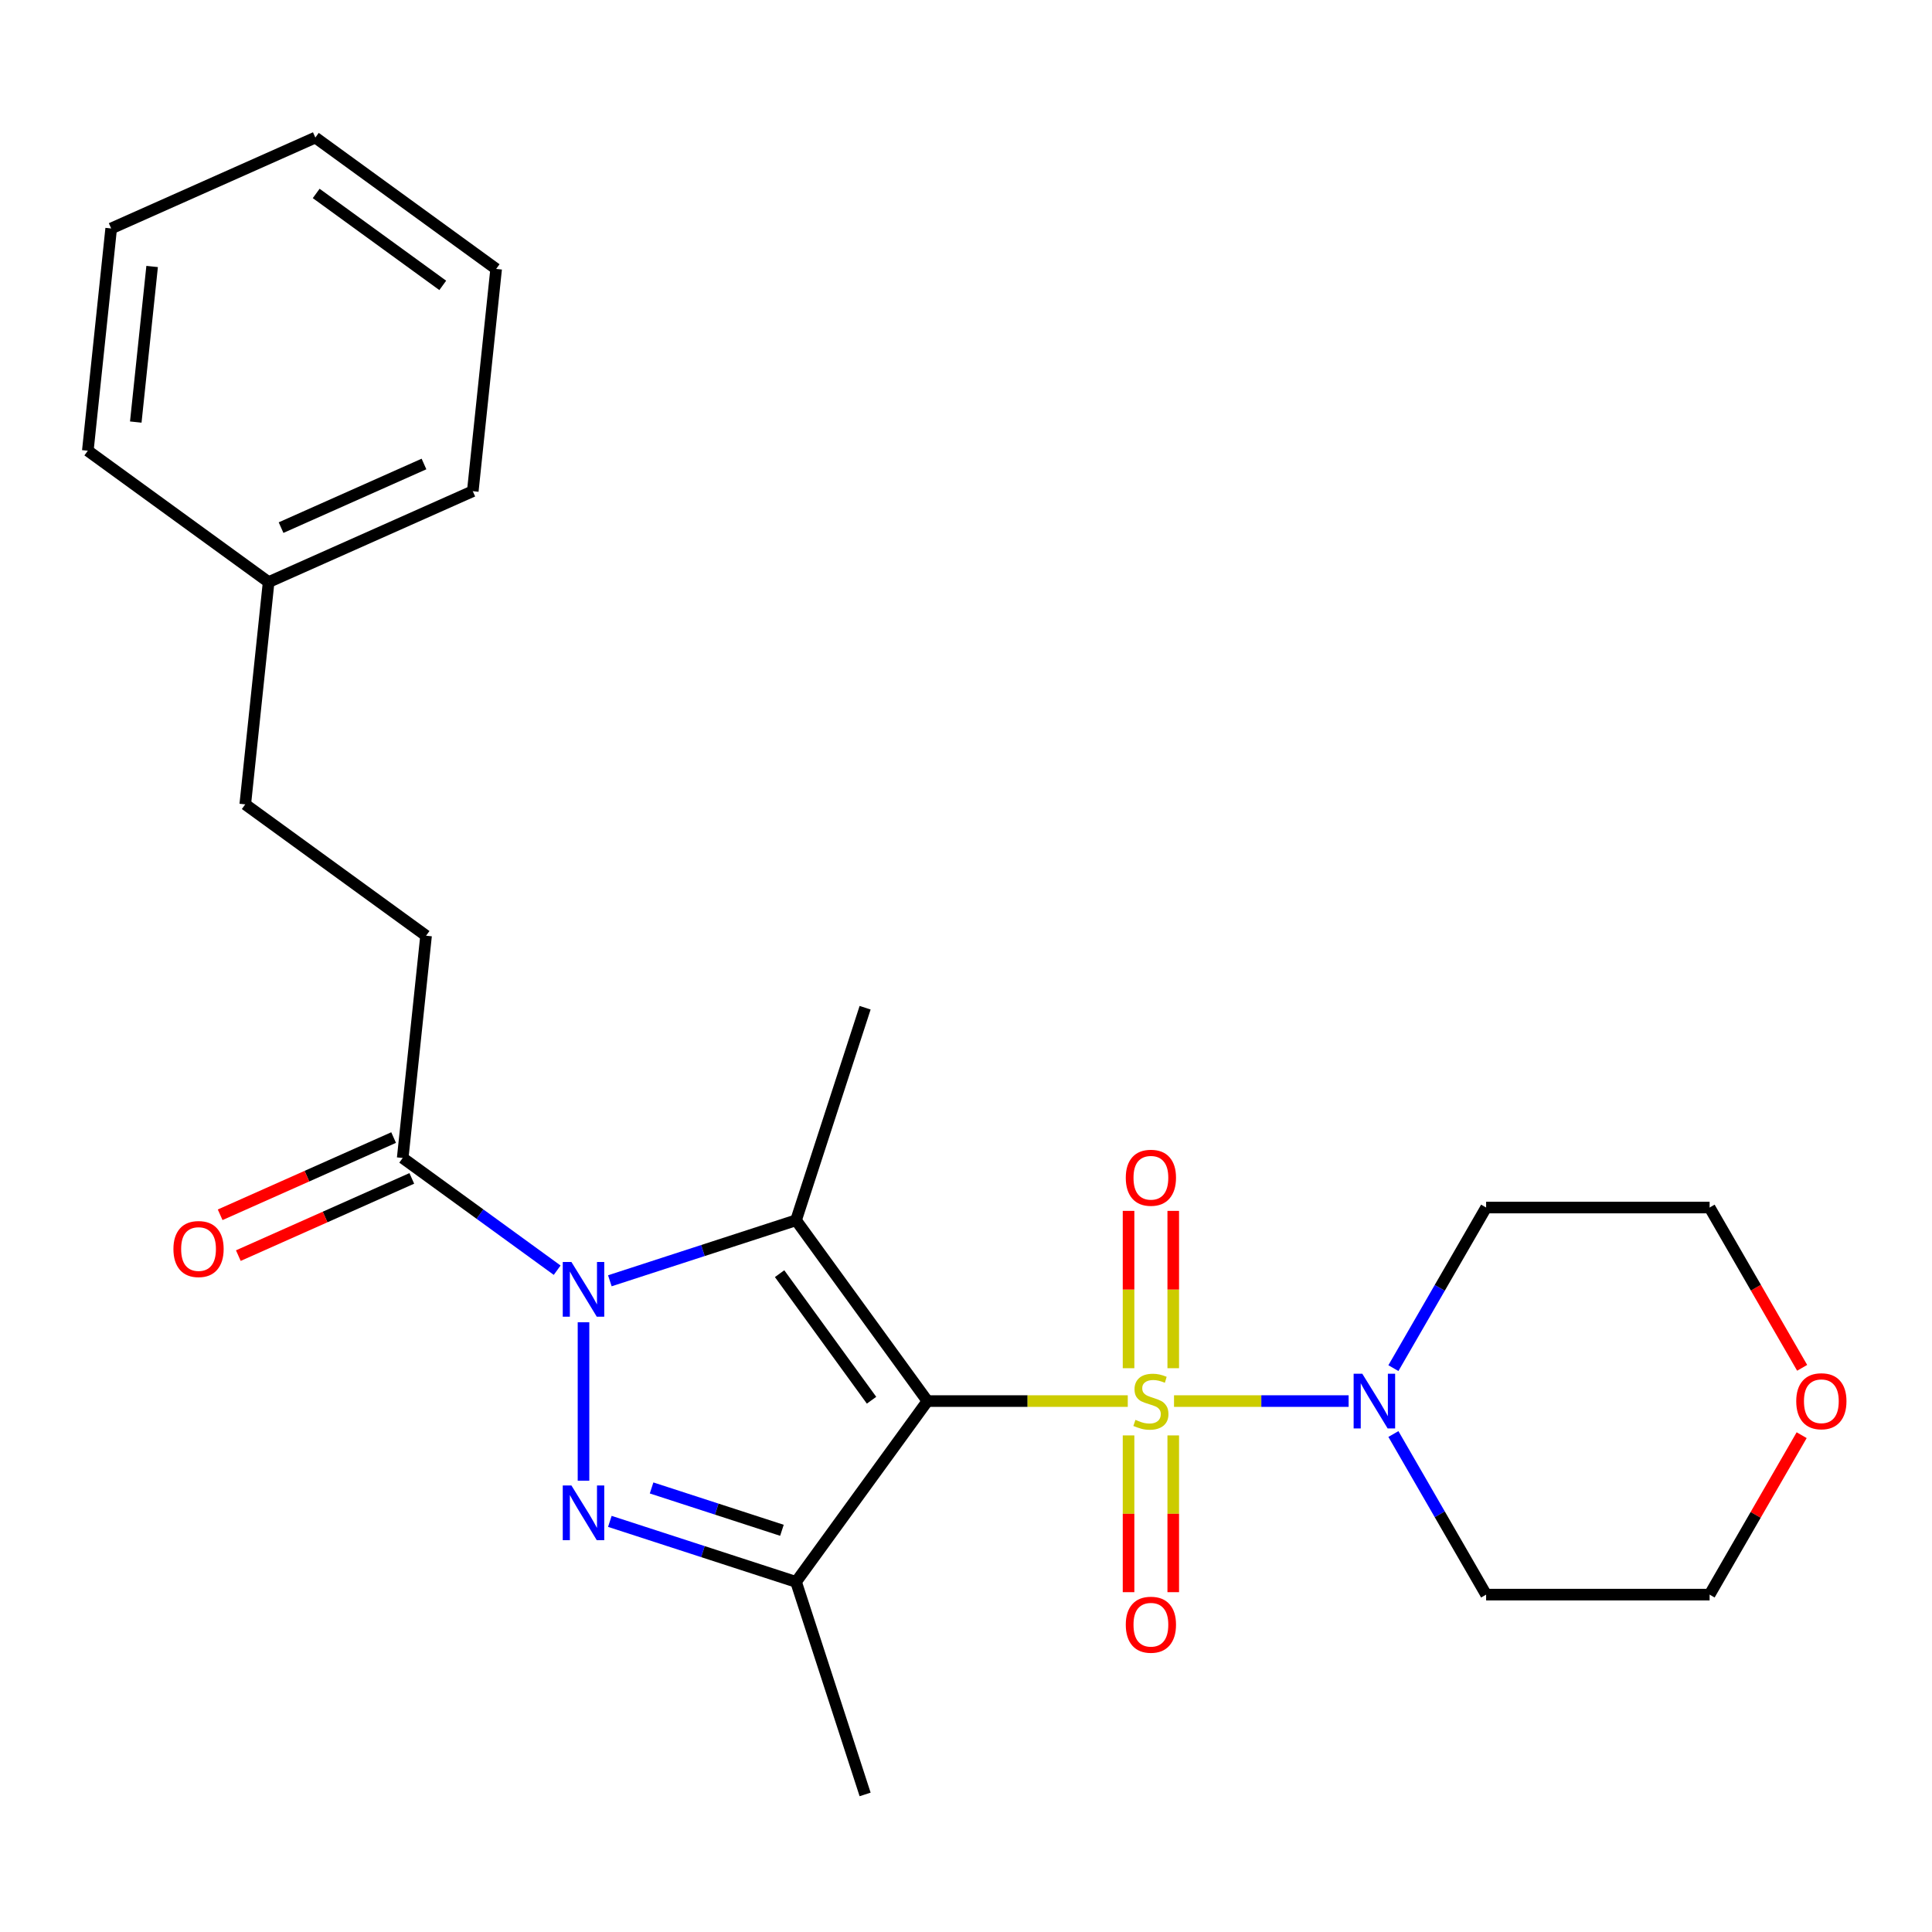 <?xml version='1.0' encoding='iso-8859-1'?>
<svg version='1.1' baseProfile='full'
              xmlns='http://www.w3.org/2000/svg'
                      xmlns:rdkit='http://www.rdkit.org/xml'
                      xmlns:xlink='http://www.w3.org/1999/xlink'
                  xml:space='preserve'
width='1000px' height='1000px' viewBox='0 0 1000 1000'>
<!-- END OF HEADER -->
<rect style='opacity:1.0;fill:#FFFFFF;stroke:none' width='1000' height='1000' x='0' y='0'> </rect>
<path class='bond-0' d='M 480.028,725.196 L 531.88,725.196' style='fill:none;fill-rule:evenodd;stroke:#000000;stroke-width:6px;stroke-linecap:butt;stroke-linejoin:miter;stroke-opacity:1' />
<path class='bond-0' d='M 531.88,725.196 L 583.731,725.196' style='fill:none;fill-rule:evenodd;stroke:#CCCC00;stroke-width:6px;stroke-linecap:butt;stroke-linejoin:miter;stroke-opacity:1' />
<path class='bond-2' d='M 480.028,725.196 L 412.036,631.613' style='fill:none;fill-rule:evenodd;stroke:#000000;stroke-width:6px;stroke-linecap:butt;stroke-linejoin:miter;stroke-opacity:1' />
<path class='bond-2' d='M 451.112,724.757 L 403.518,659.249' style='fill:none;fill-rule:evenodd;stroke:#000000;stroke-width:6px;stroke-linecap:butt;stroke-linejoin:miter;stroke-opacity:1' />
<path class='bond-4' d='M 480.028,725.196 L 412.036,818.779' style='fill:none;fill-rule:evenodd;stroke:#000000;stroke-width:6px;stroke-linecap:butt;stroke-linejoin:miter;stroke-opacity:1' />
<path class='bond-5' d='M 607.675,725.196 L 652.861,725.196' style='fill:none;fill-rule:evenodd;stroke:#CCCC00;stroke-width:6px;stroke-linecap:butt;stroke-linejoin:miter;stroke-opacity:1' />
<path class='bond-5' d='M 652.861,725.196 L 698.046,725.196' style='fill:none;fill-rule:evenodd;stroke:#0000FF;stroke-width:6px;stroke-linecap:butt;stroke-linejoin:miter;stroke-opacity:1' />
<path class='bond-7' d='M 584.136,742.968 L 584.136,783.536' style='fill:none;fill-rule:evenodd;stroke:#CCCC00;stroke-width:6px;stroke-linecap:butt;stroke-linejoin:miter;stroke-opacity:1' />
<path class='bond-7' d='M 584.136,783.536 L 584.136,824.104' style='fill:none;fill-rule:evenodd;stroke:#FF0000;stroke-width:6px;stroke-linecap:butt;stroke-linejoin:miter;stroke-opacity:1' />
<path class='bond-7' d='M 607.271,742.968 L 607.271,783.536' style='fill:none;fill-rule:evenodd;stroke:#CCCC00;stroke-width:6px;stroke-linecap:butt;stroke-linejoin:miter;stroke-opacity:1' />
<path class='bond-7' d='M 607.271,783.536 L 607.271,824.104' style='fill:none;fill-rule:evenodd;stroke:#FF0000;stroke-width:6px;stroke-linecap:butt;stroke-linejoin:miter;stroke-opacity:1' />
<path class='bond-8' d='M 607.271,708.184 L 607.271,667.466' style='fill:none;fill-rule:evenodd;stroke:#CCCC00;stroke-width:6px;stroke-linecap:butt;stroke-linejoin:miter;stroke-opacity:1' />
<path class='bond-8' d='M 607.271,667.466 L 607.271,626.747' style='fill:none;fill-rule:evenodd;stroke:#FF0000;stroke-width:6px;stroke-linecap:butt;stroke-linejoin:miter;stroke-opacity:1' />
<path class='bond-8' d='M 584.136,708.184 L 584.136,667.466' style='fill:none;fill-rule:evenodd;stroke:#CCCC00;stroke-width:6px;stroke-linecap:butt;stroke-linejoin:miter;stroke-opacity:1' />
<path class='bond-8' d='M 584.136,667.466 L 584.136,626.747' style='fill:none;fill-rule:evenodd;stroke:#FF0000;stroke-width:6px;stroke-linecap:butt;stroke-linejoin:miter;stroke-opacity:1' />
<path class='bond-1' d='M 315.654,662.929 L 363.845,647.271' style='fill:none;fill-rule:evenodd;stroke:#0000FF;stroke-width:6px;stroke-linecap:butt;stroke-linejoin:miter;stroke-opacity:1' />
<path class='bond-1' d='M 363.845,647.271 L 412.036,631.613' style='fill:none;fill-rule:evenodd;stroke:#000000;stroke-width:6px;stroke-linecap:butt;stroke-linejoin:miter;stroke-opacity:1' />
<path class='bond-6' d='M 288.39,657.454 L 248.414,628.41' style='fill:none;fill-rule:evenodd;stroke:#0000FF;stroke-width:6px;stroke-linecap:butt;stroke-linejoin:miter;stroke-opacity:1' />
<path class='bond-6' d='M 248.414,628.41 L 208.438,599.366' style='fill:none;fill-rule:evenodd;stroke:#000000;stroke-width:6px;stroke-linecap:butt;stroke-linejoin:miter;stroke-opacity:1' />
<path class='bond-25' d='M 302.022,684.41 L 302.022,766.408' style='fill:none;fill-rule:evenodd;stroke:#0000FF;stroke-width:6px;stroke-linecap:butt;stroke-linejoin:miter;stroke-opacity:1' />
<path class='bond-14' d='M 412.036,631.613 L 447.781,521.599' style='fill:none;fill-rule:evenodd;stroke:#000000;stroke-width:6px;stroke-linecap:butt;stroke-linejoin:miter;stroke-opacity:1' />
<path class='bond-3' d='M 315.654,787.463 L 363.845,803.121' style='fill:none;fill-rule:evenodd;stroke:#0000FF;stroke-width:6px;stroke-linecap:butt;stroke-linejoin:miter;stroke-opacity:1' />
<path class='bond-3' d='M 363.845,803.121 L 412.036,818.779' style='fill:none;fill-rule:evenodd;stroke:#000000;stroke-width:6px;stroke-linecap:butt;stroke-linejoin:miter;stroke-opacity:1' />
<path class='bond-3' d='M 337.26,770.158 L 370.994,781.118' style='fill:none;fill-rule:evenodd;stroke:#0000FF;stroke-width:6px;stroke-linecap:butt;stroke-linejoin:miter;stroke-opacity:1' />
<path class='bond-3' d='M 370.994,781.118 L 404.727,792.079' style='fill:none;fill-rule:evenodd;stroke:#000000;stroke-width:6px;stroke-linecap:butt;stroke-linejoin:miter;stroke-opacity:1' />
<path class='bond-15' d='M 412.036,818.779 L 447.781,928.793' style='fill:none;fill-rule:evenodd;stroke:#000000;stroke-width:6px;stroke-linecap:butt;stroke-linejoin:miter;stroke-opacity:1' />
<path class='bond-12' d='M 721.223,708.144 L 745.22,666.581' style='fill:none;fill-rule:evenodd;stroke:#0000FF;stroke-width:6px;stroke-linecap:butt;stroke-linejoin:miter;stroke-opacity:1' />
<path class='bond-12' d='M 745.22,666.581 L 769.216,625.018' style='fill:none;fill-rule:evenodd;stroke:#000000;stroke-width:6px;stroke-linecap:butt;stroke-linejoin:miter;stroke-opacity:1' />
<path class='bond-13' d='M 721.223,742.248 L 745.22,783.811' style='fill:none;fill-rule:evenodd;stroke:#0000FF;stroke-width:6px;stroke-linecap:butt;stroke-linejoin:miter;stroke-opacity:1' />
<path class='bond-13' d='M 745.22,783.811 L 769.216,825.374' style='fill:none;fill-rule:evenodd;stroke:#000000;stroke-width:6px;stroke-linecap:butt;stroke-linejoin:miter;stroke-opacity:1' />
<path class='bond-9' d='M 203.734,588.798 L 158.842,608.785' style='fill:none;fill-rule:evenodd;stroke:#000000;stroke-width:6px;stroke-linecap:butt;stroke-linejoin:miter;stroke-opacity:1' />
<path class='bond-9' d='M 158.842,608.785 L 113.951,628.772' style='fill:none;fill-rule:evenodd;stroke:#FF0000;stroke-width:6px;stroke-linecap:butt;stroke-linejoin:miter;stroke-opacity:1' />
<path class='bond-9' d='M 213.143,609.933 L 168.252,629.92' style='fill:none;fill-rule:evenodd;stroke:#000000;stroke-width:6px;stroke-linecap:butt;stroke-linejoin:miter;stroke-opacity:1' />
<path class='bond-9' d='M 168.252,629.92 L 123.361,649.907' style='fill:none;fill-rule:evenodd;stroke:#FF0000;stroke-width:6px;stroke-linecap:butt;stroke-linejoin:miter;stroke-opacity:1' />
<path class='bond-10' d='M 208.438,599.366 L 220.53,484.324' style='fill:none;fill-rule:evenodd;stroke:#000000;stroke-width:6px;stroke-linecap:butt;stroke-linejoin:miter;stroke-opacity:1' />
<path class='bond-16' d='M 220.53,484.324 L 126.947,416.332' style='fill:none;fill-rule:evenodd;stroke:#000000;stroke-width:6px;stroke-linecap:butt;stroke-linejoin:miter;stroke-opacity:1' />
<path class='bond-11' d='M 932.538,742.848 L 908.715,784.111' style='fill:none;fill-rule:evenodd;stroke:#FF0000;stroke-width:6px;stroke-linecap:butt;stroke-linejoin:miter;stroke-opacity:1' />
<path class='bond-11' d='M 908.715,784.111 L 884.892,825.374' style='fill:none;fill-rule:evenodd;stroke:#000000;stroke-width:6px;stroke-linecap:butt;stroke-linejoin:miter;stroke-opacity:1' />
<path class='bond-26' d='M 932.792,707.984 L 908.842,666.501' style='fill:none;fill-rule:evenodd;stroke:#FF0000;stroke-width:6px;stroke-linecap:butt;stroke-linejoin:miter;stroke-opacity:1' />
<path class='bond-26' d='M 908.842,666.501 L 884.892,625.018' style='fill:none;fill-rule:evenodd;stroke:#000000;stroke-width:6px;stroke-linecap:butt;stroke-linejoin:miter;stroke-opacity:1' />
<path class='bond-19' d='M 769.216,625.018 L 884.892,625.018' style='fill:none;fill-rule:evenodd;stroke:#000000;stroke-width:6px;stroke-linecap:butt;stroke-linejoin:miter;stroke-opacity:1' />
<path class='bond-18' d='M 769.216,825.374 L 884.892,825.374' style='fill:none;fill-rule:evenodd;stroke:#000000;stroke-width:6px;stroke-linecap:butt;stroke-linejoin:miter;stroke-opacity:1' />
<path class='bond-17' d='M 126.947,416.332 L 139.038,301.29' style='fill:none;fill-rule:evenodd;stroke:#000000;stroke-width:6px;stroke-linecap:butt;stroke-linejoin:miter;stroke-opacity:1' />
<path class='bond-20' d='M 139.038,301.29 L 244.713,254.241' style='fill:none;fill-rule:evenodd;stroke:#000000;stroke-width:6px;stroke-linecap:butt;stroke-linejoin:miter;stroke-opacity:1' />
<path class='bond-20' d='M 145.479,273.098 L 219.451,240.163' style='fill:none;fill-rule:evenodd;stroke:#000000;stroke-width:6px;stroke-linecap:butt;stroke-linejoin:miter;stroke-opacity:1' />
<path class='bond-21' d='M 139.038,301.29 L 45.455,233.298' style='fill:none;fill-rule:evenodd;stroke:#000000;stroke-width:6px;stroke-linecap:butt;stroke-linejoin:miter;stroke-opacity:1' />
<path class='bond-23' d='M 244.713,254.241 L 256.804,139.199' style='fill:none;fill-rule:evenodd;stroke:#000000;stroke-width:6px;stroke-linecap:butt;stroke-linejoin:miter;stroke-opacity:1' />
<path class='bond-22' d='M 45.455,233.298 L 57.546,118.256' style='fill:none;fill-rule:evenodd;stroke:#000000;stroke-width:6px;stroke-linecap:butt;stroke-linejoin:miter;stroke-opacity:1' />
<path class='bond-22' d='M 70.277,218.46 L 78.74,137.931' style='fill:none;fill-rule:evenodd;stroke:#000000;stroke-width:6px;stroke-linecap:butt;stroke-linejoin:miter;stroke-opacity:1' />
<path class='bond-24' d='M 57.546,118.256 L 163.221,71.207' style='fill:none;fill-rule:evenodd;stroke:#000000;stroke-width:6px;stroke-linecap:butt;stroke-linejoin:miter;stroke-opacity:1' />
<path class='bond-27' d='M 256.804,139.199 L 163.221,71.207' style='fill:none;fill-rule:evenodd;stroke:#000000;stroke-width:6px;stroke-linecap:butt;stroke-linejoin:miter;stroke-opacity:1' />
<path class='bond-27' d='M 229.168,147.717 L 163.66,100.123' style='fill:none;fill-rule:evenodd;stroke:#000000;stroke-width:6px;stroke-linecap:butt;stroke-linejoin:miter;stroke-opacity:1' />
<path  class='atom-1' d='M 587.703 734.916
Q 588.023 735.036, 589.343 735.596
Q 590.663 736.156, 592.103 736.516
Q 593.583 736.836, 595.023 736.836
Q 597.703 736.836, 599.263 735.556
Q 600.823 734.236, 600.823 731.956
Q 600.823 730.396, 600.023 729.436
Q 599.263 728.476, 598.063 727.956
Q 596.863 727.436, 594.863 726.836
Q 592.343 726.076, 590.823 725.356
Q 589.343 724.636, 588.263 723.116
Q 587.223 721.596, 587.223 719.036
Q 587.223 715.476, 589.623 713.276
Q 592.063 711.076, 596.863 711.076
Q 600.143 711.076, 603.863 712.636
L 602.943 715.716
Q 599.543 714.316, 596.983 714.316
Q 594.223 714.316, 592.703 715.476
Q 591.183 716.596, 591.223 718.556
Q 591.223 720.076, 591.983 720.996
Q 592.783 721.916, 593.903 722.436
Q 595.063 722.956, 596.983 723.556
Q 599.543 724.356, 601.063 725.156
Q 602.583 725.956, 603.663 727.596
Q 604.783 729.196, 604.783 731.956
Q 604.783 735.876, 602.143 737.996
Q 599.543 740.076, 595.183 740.076
Q 592.663 740.076, 590.743 739.516
Q 588.863 738.996, 586.623 738.076
L 587.703 734.916
' fill='#CCCC00'/>
<path  class='atom-2' d='M 295.762 653.198
L 305.042 668.198
Q 305.962 669.678, 307.442 672.358
Q 308.922 675.038, 309.002 675.198
L 309.002 653.198
L 312.762 653.198
L 312.762 681.518
L 308.882 681.518
L 298.922 665.118
Q 297.762 663.198, 296.522 660.998
Q 295.322 658.798, 294.962 658.118
L 294.962 681.518
L 291.282 681.518
L 291.282 653.198
L 295.762 653.198
' fill='#0000FF'/>
<path  class='atom-4' d='M 295.762 768.874
L 305.042 783.874
Q 305.962 785.354, 307.442 788.034
Q 308.922 790.714, 309.002 790.874
L 309.002 768.874
L 312.762 768.874
L 312.762 797.194
L 308.882 797.194
L 298.922 780.794
Q 297.762 778.874, 296.522 776.674
Q 295.322 774.474, 294.962 773.794
L 294.962 797.194
L 291.282 797.194
L 291.282 768.874
L 295.762 768.874
' fill='#0000FF'/>
<path  class='atom-6' d='M 705.119 711.036
L 714.399 726.036
Q 715.319 727.516, 716.799 730.196
Q 718.279 732.876, 718.359 733.036
L 718.359 711.036
L 722.119 711.036
L 722.119 739.356
L 718.239 739.356
L 708.279 722.956
Q 707.119 721.036, 705.879 718.836
Q 704.679 716.636, 704.319 715.956
L 704.319 739.356
L 700.639 739.356
L 700.639 711.036
L 705.119 711.036
' fill='#0000FF'/>
<path  class='atom-8' d='M 582.703 840.951
Q 582.703 834.151, 586.063 830.351
Q 589.423 826.551, 595.703 826.551
Q 601.983 826.551, 605.343 830.351
Q 608.703 834.151, 608.703 840.951
Q 608.703 847.831, 605.303 851.751
Q 601.903 855.631, 595.703 855.631
Q 589.463 855.631, 586.063 851.751
Q 582.703 847.871, 582.703 840.951
M 595.703 852.431
Q 600.023 852.431, 602.343 849.551
Q 604.703 846.631, 604.703 840.951
Q 604.703 835.391, 602.343 832.591
Q 600.023 829.751, 595.703 829.751
Q 591.383 829.751, 589.023 832.551
Q 586.703 835.351, 586.703 840.951
Q 586.703 846.671, 589.023 849.551
Q 591.383 852.431, 595.703 852.431
' fill='#FF0000'/>
<path  class='atom-9' d='M 582.703 609.601
Q 582.703 602.801, 586.063 599.001
Q 589.423 595.201, 595.703 595.201
Q 601.983 595.201, 605.343 599.001
Q 608.703 602.801, 608.703 609.601
Q 608.703 616.481, 605.303 620.401
Q 601.903 624.281, 595.703 624.281
Q 589.463 624.281, 586.063 620.401
Q 582.703 616.521, 582.703 609.601
M 595.703 621.081
Q 600.023 621.081, 602.343 618.201
Q 604.703 615.281, 604.703 609.601
Q 604.703 604.041, 602.343 601.241
Q 600.023 598.401, 595.703 598.401
Q 591.383 598.401, 589.023 601.201
Q 586.703 604.001, 586.703 609.601
Q 586.703 615.321, 589.023 618.201
Q 591.383 621.081, 595.703 621.081
' fill='#FF0000'/>
<path  class='atom-10' d='M 89.764 646.495
Q 89.764 639.695, 93.124 635.895
Q 96.484 632.095, 102.764 632.095
Q 109.044 632.095, 112.404 635.895
Q 115.764 639.695, 115.764 646.495
Q 115.764 653.375, 112.364 657.295
Q 108.964 661.175, 102.764 661.175
Q 96.524 661.175, 93.124 657.295
Q 89.764 653.415, 89.764 646.495
M 102.764 657.975
Q 107.084 657.975, 109.404 655.095
Q 111.764 652.175, 111.764 646.495
Q 111.764 640.935, 109.404 638.135
Q 107.084 635.295, 102.764 635.295
Q 98.444 635.295, 96.084 638.095
Q 93.764 640.895, 93.764 646.495
Q 93.764 652.215, 96.084 655.095
Q 98.444 657.975, 102.764 657.975
' fill='#FF0000'/>
<path  class='atom-12' d='M 929.729 725.276
Q 929.729 718.476, 933.089 714.676
Q 936.449 710.876, 942.729 710.876
Q 949.009 710.876, 952.369 714.676
Q 955.729 718.476, 955.729 725.276
Q 955.729 732.156, 952.329 736.076
Q 948.929 739.956, 942.729 739.956
Q 936.489 739.956, 933.089 736.076
Q 929.729 732.196, 929.729 725.276
M 942.729 736.756
Q 947.049 736.756, 949.369 733.876
Q 951.729 730.956, 951.729 725.276
Q 951.729 719.716, 949.369 716.916
Q 947.049 714.076, 942.729 714.076
Q 938.409 714.076, 936.049 716.876
Q 933.729 719.676, 933.729 725.276
Q 933.729 730.996, 936.049 733.876
Q 938.409 736.756, 942.729 736.756
' fill='#FF0000'/>
</svg>
